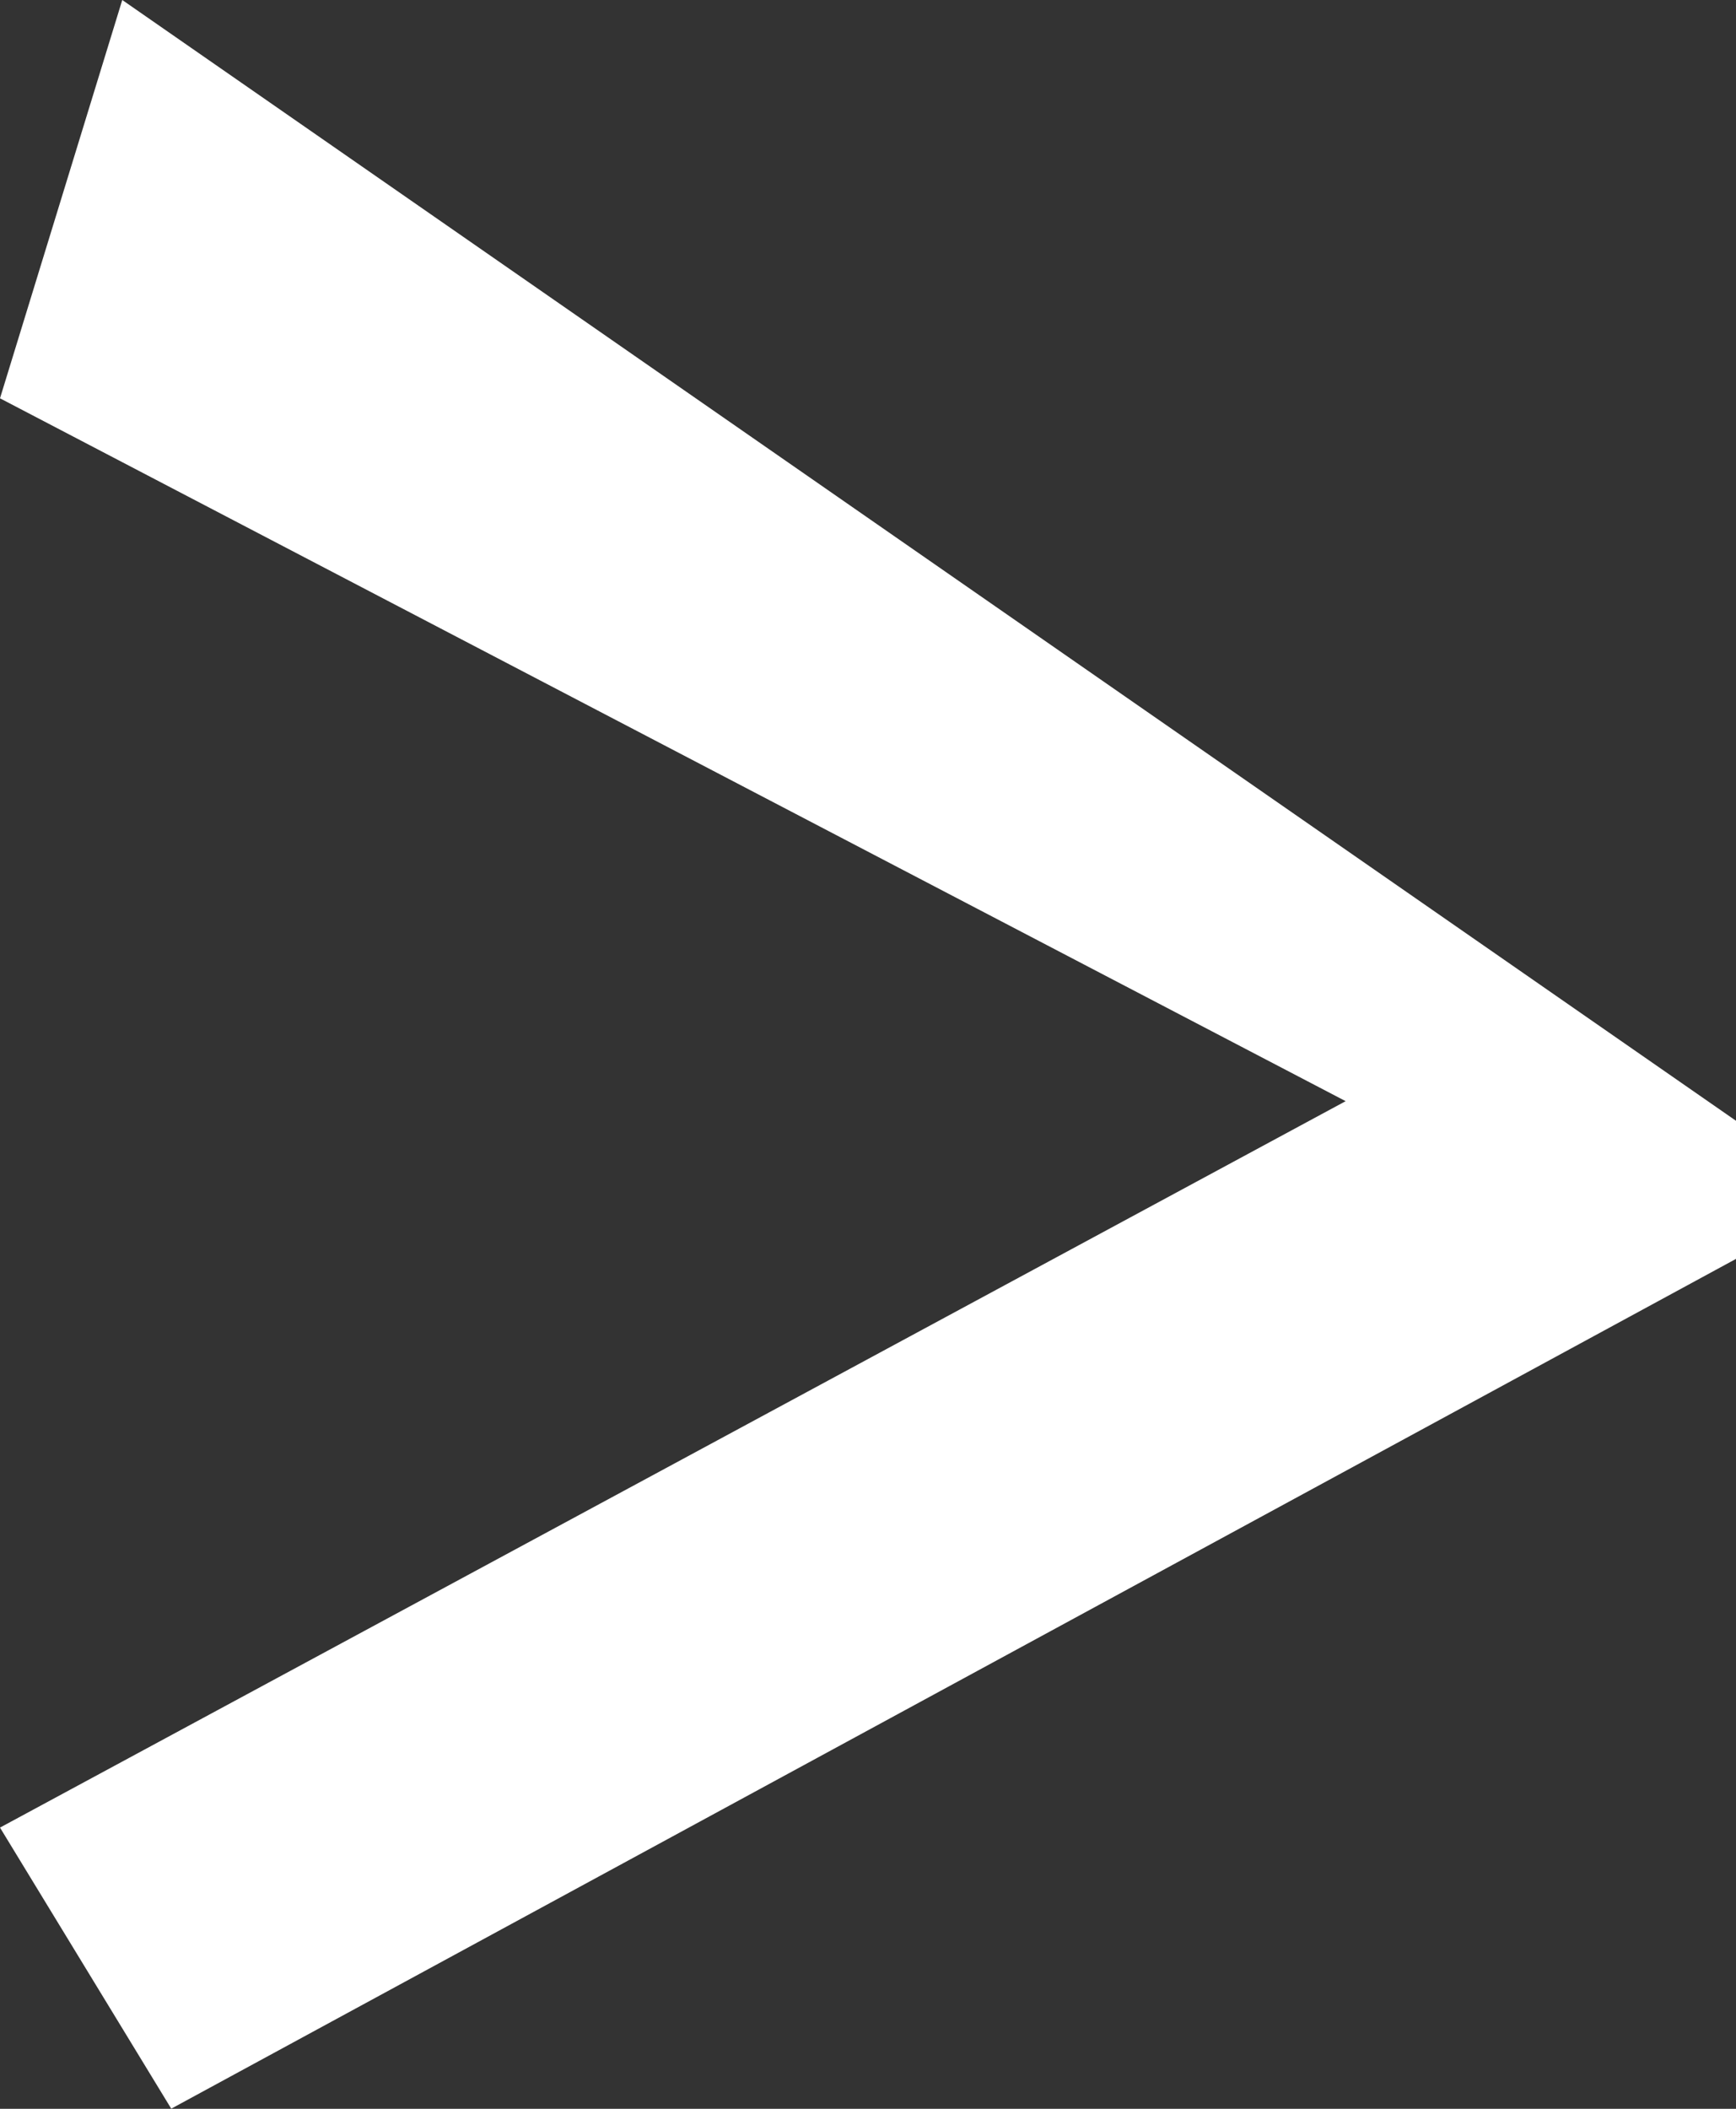 <svg 
 xmlns="http://www.w3.org/2000/svg"
 xmlns:xlink="http://www.w3.org/1999/xlink"
 width="14px" height="17px">
<rect width="100%" height="100%" fill="#333333" stroke="none"/>
<path fill-rule="evenodd"  fill="rgb(255, 255, 255)"
 d="M1.381,16.999 L14.9,9.66 L0.986,0.0 L0.0,3.211 L10.852,8.877 L0.0,14.733 L1.381,16.999 Z"/>
</svg>